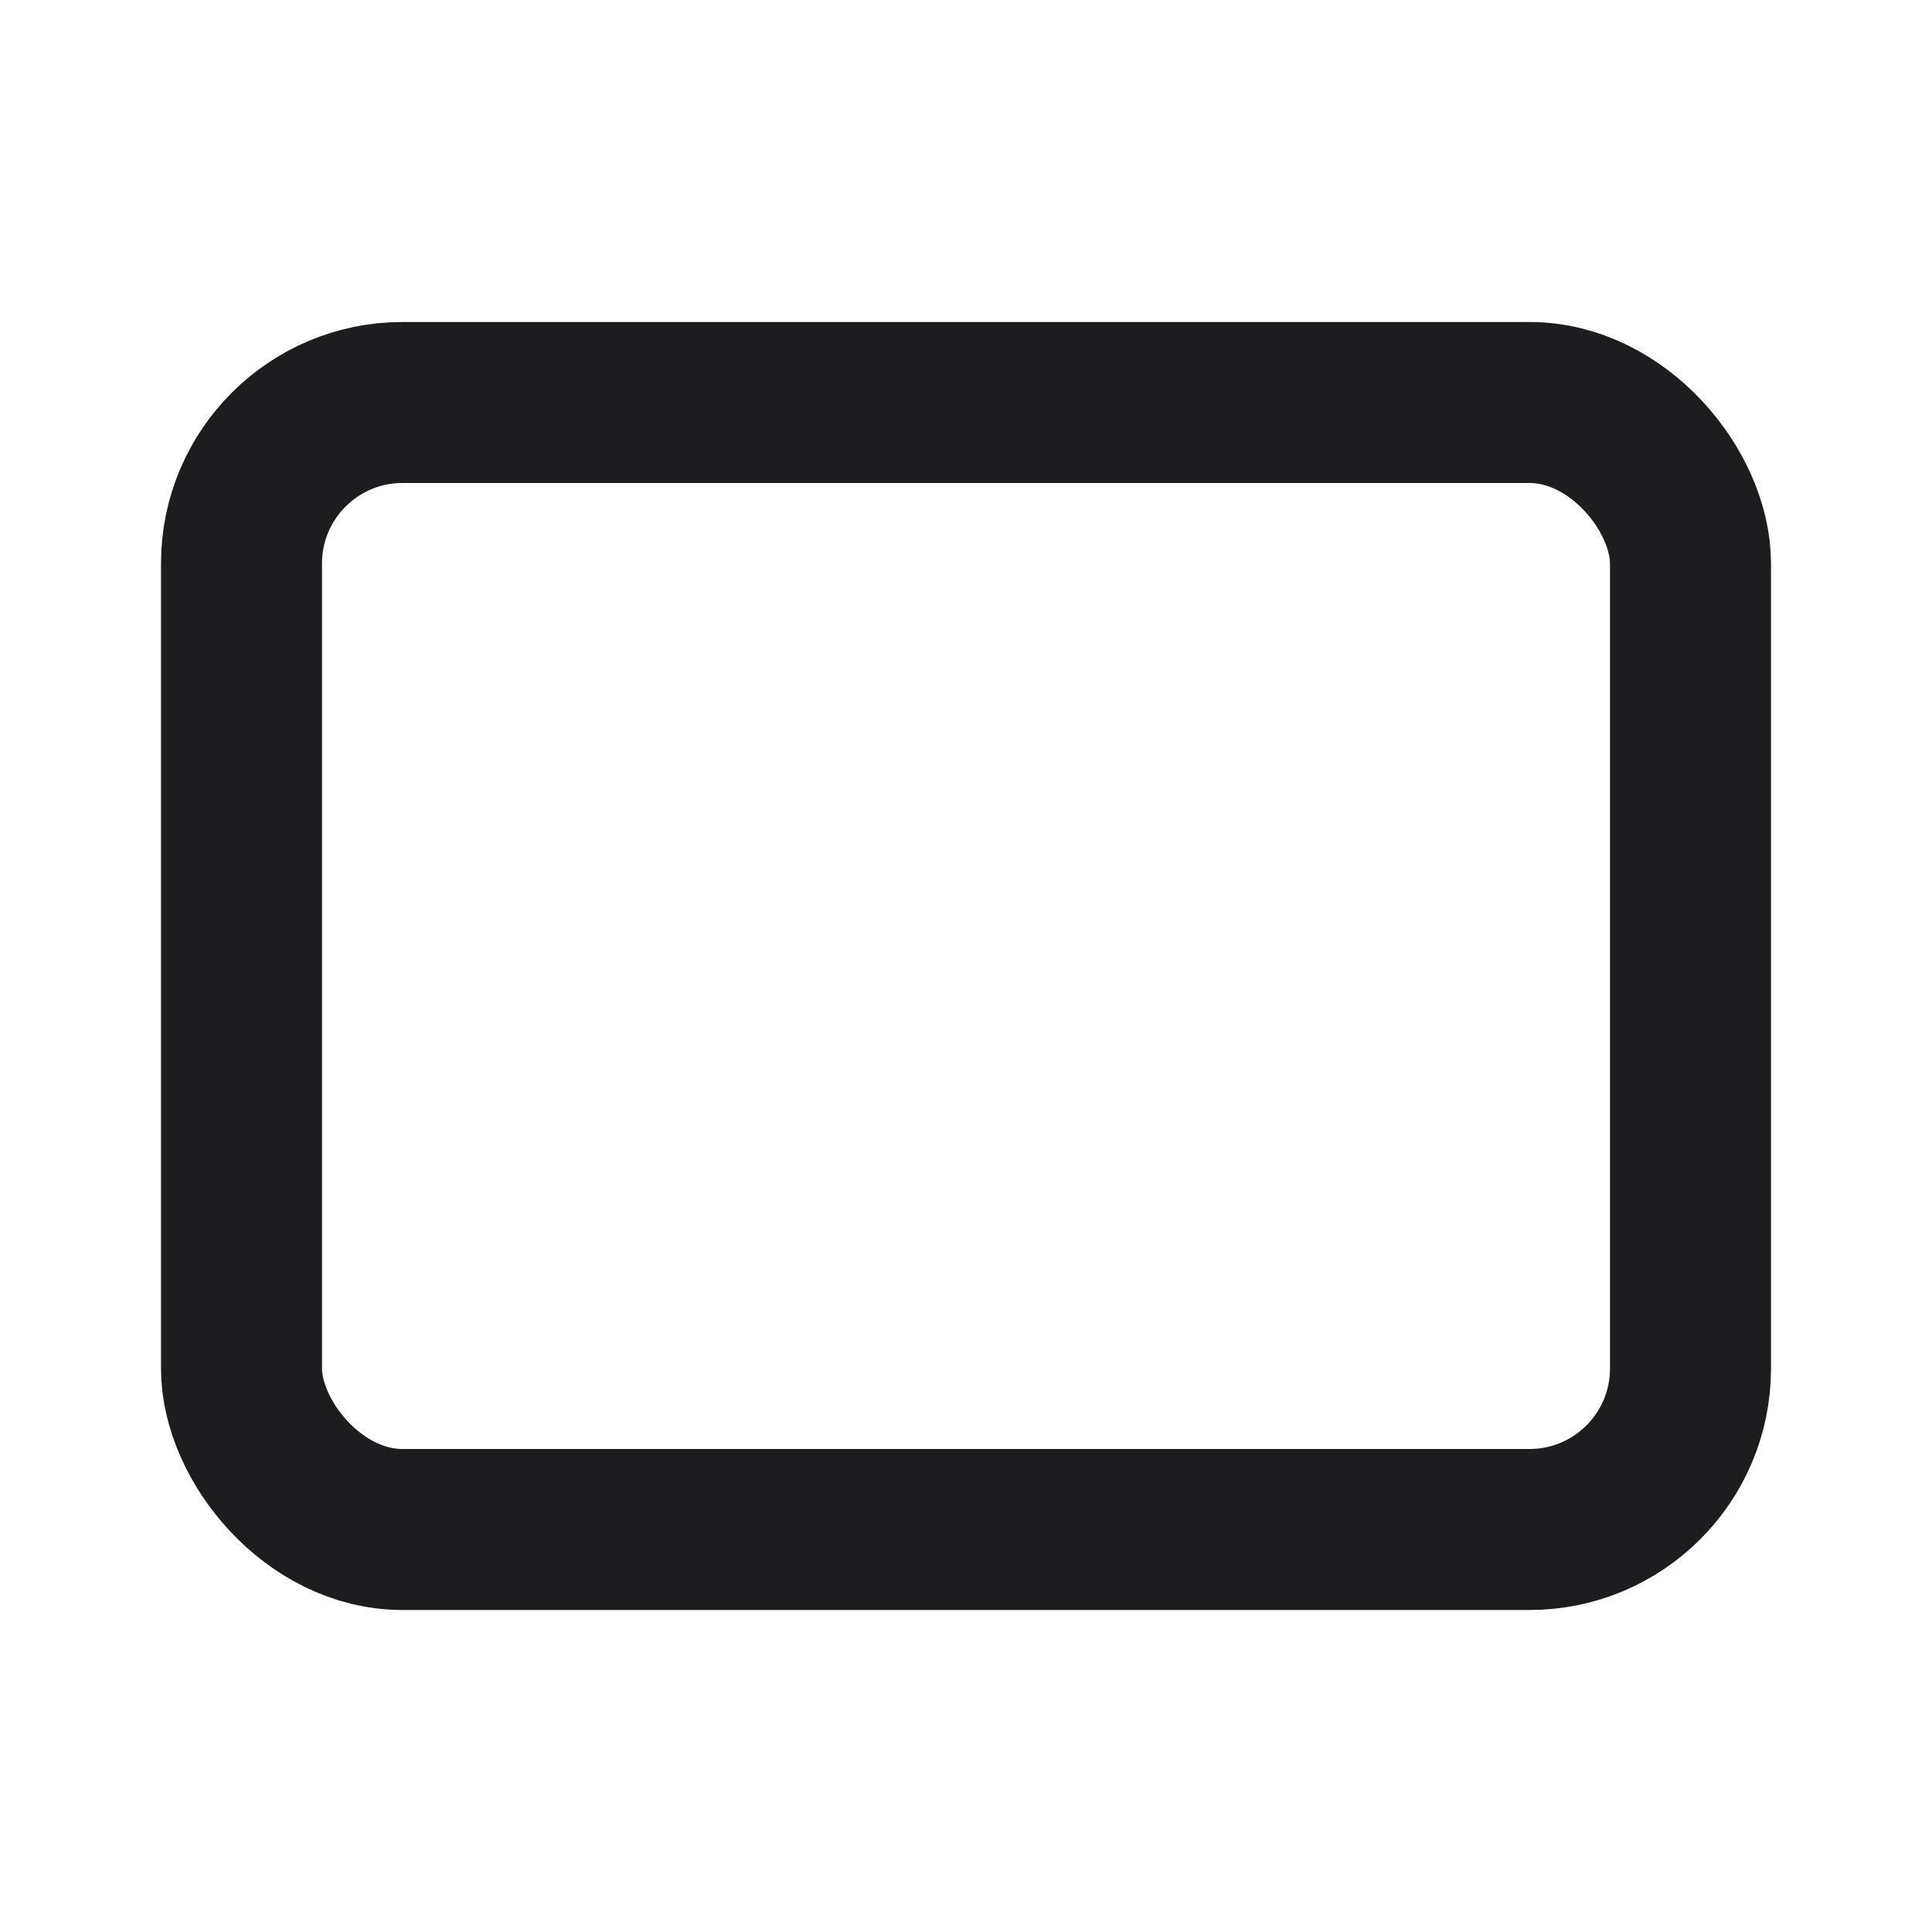 <svg xmlns="http://www.w3.org/2000/svg" fill="none" viewBox="0 0 24 24" height="64px" width="64px">

<g stroke-width="0" id="SVGRepo_bgCarrier"></g>

<g stroke-linejoin="round" stroke-linecap="round" id="SVGRepo_tracerCarrier"></g>

<g id="SVGRepo_iconCarrier"> <rect stroke-linejoin="round" stroke-linecap="round" stroke-width="2" stroke="#1d1d1f" rx="2" height="14" width="18" y="5" x="3"></rect> </g>

</svg>